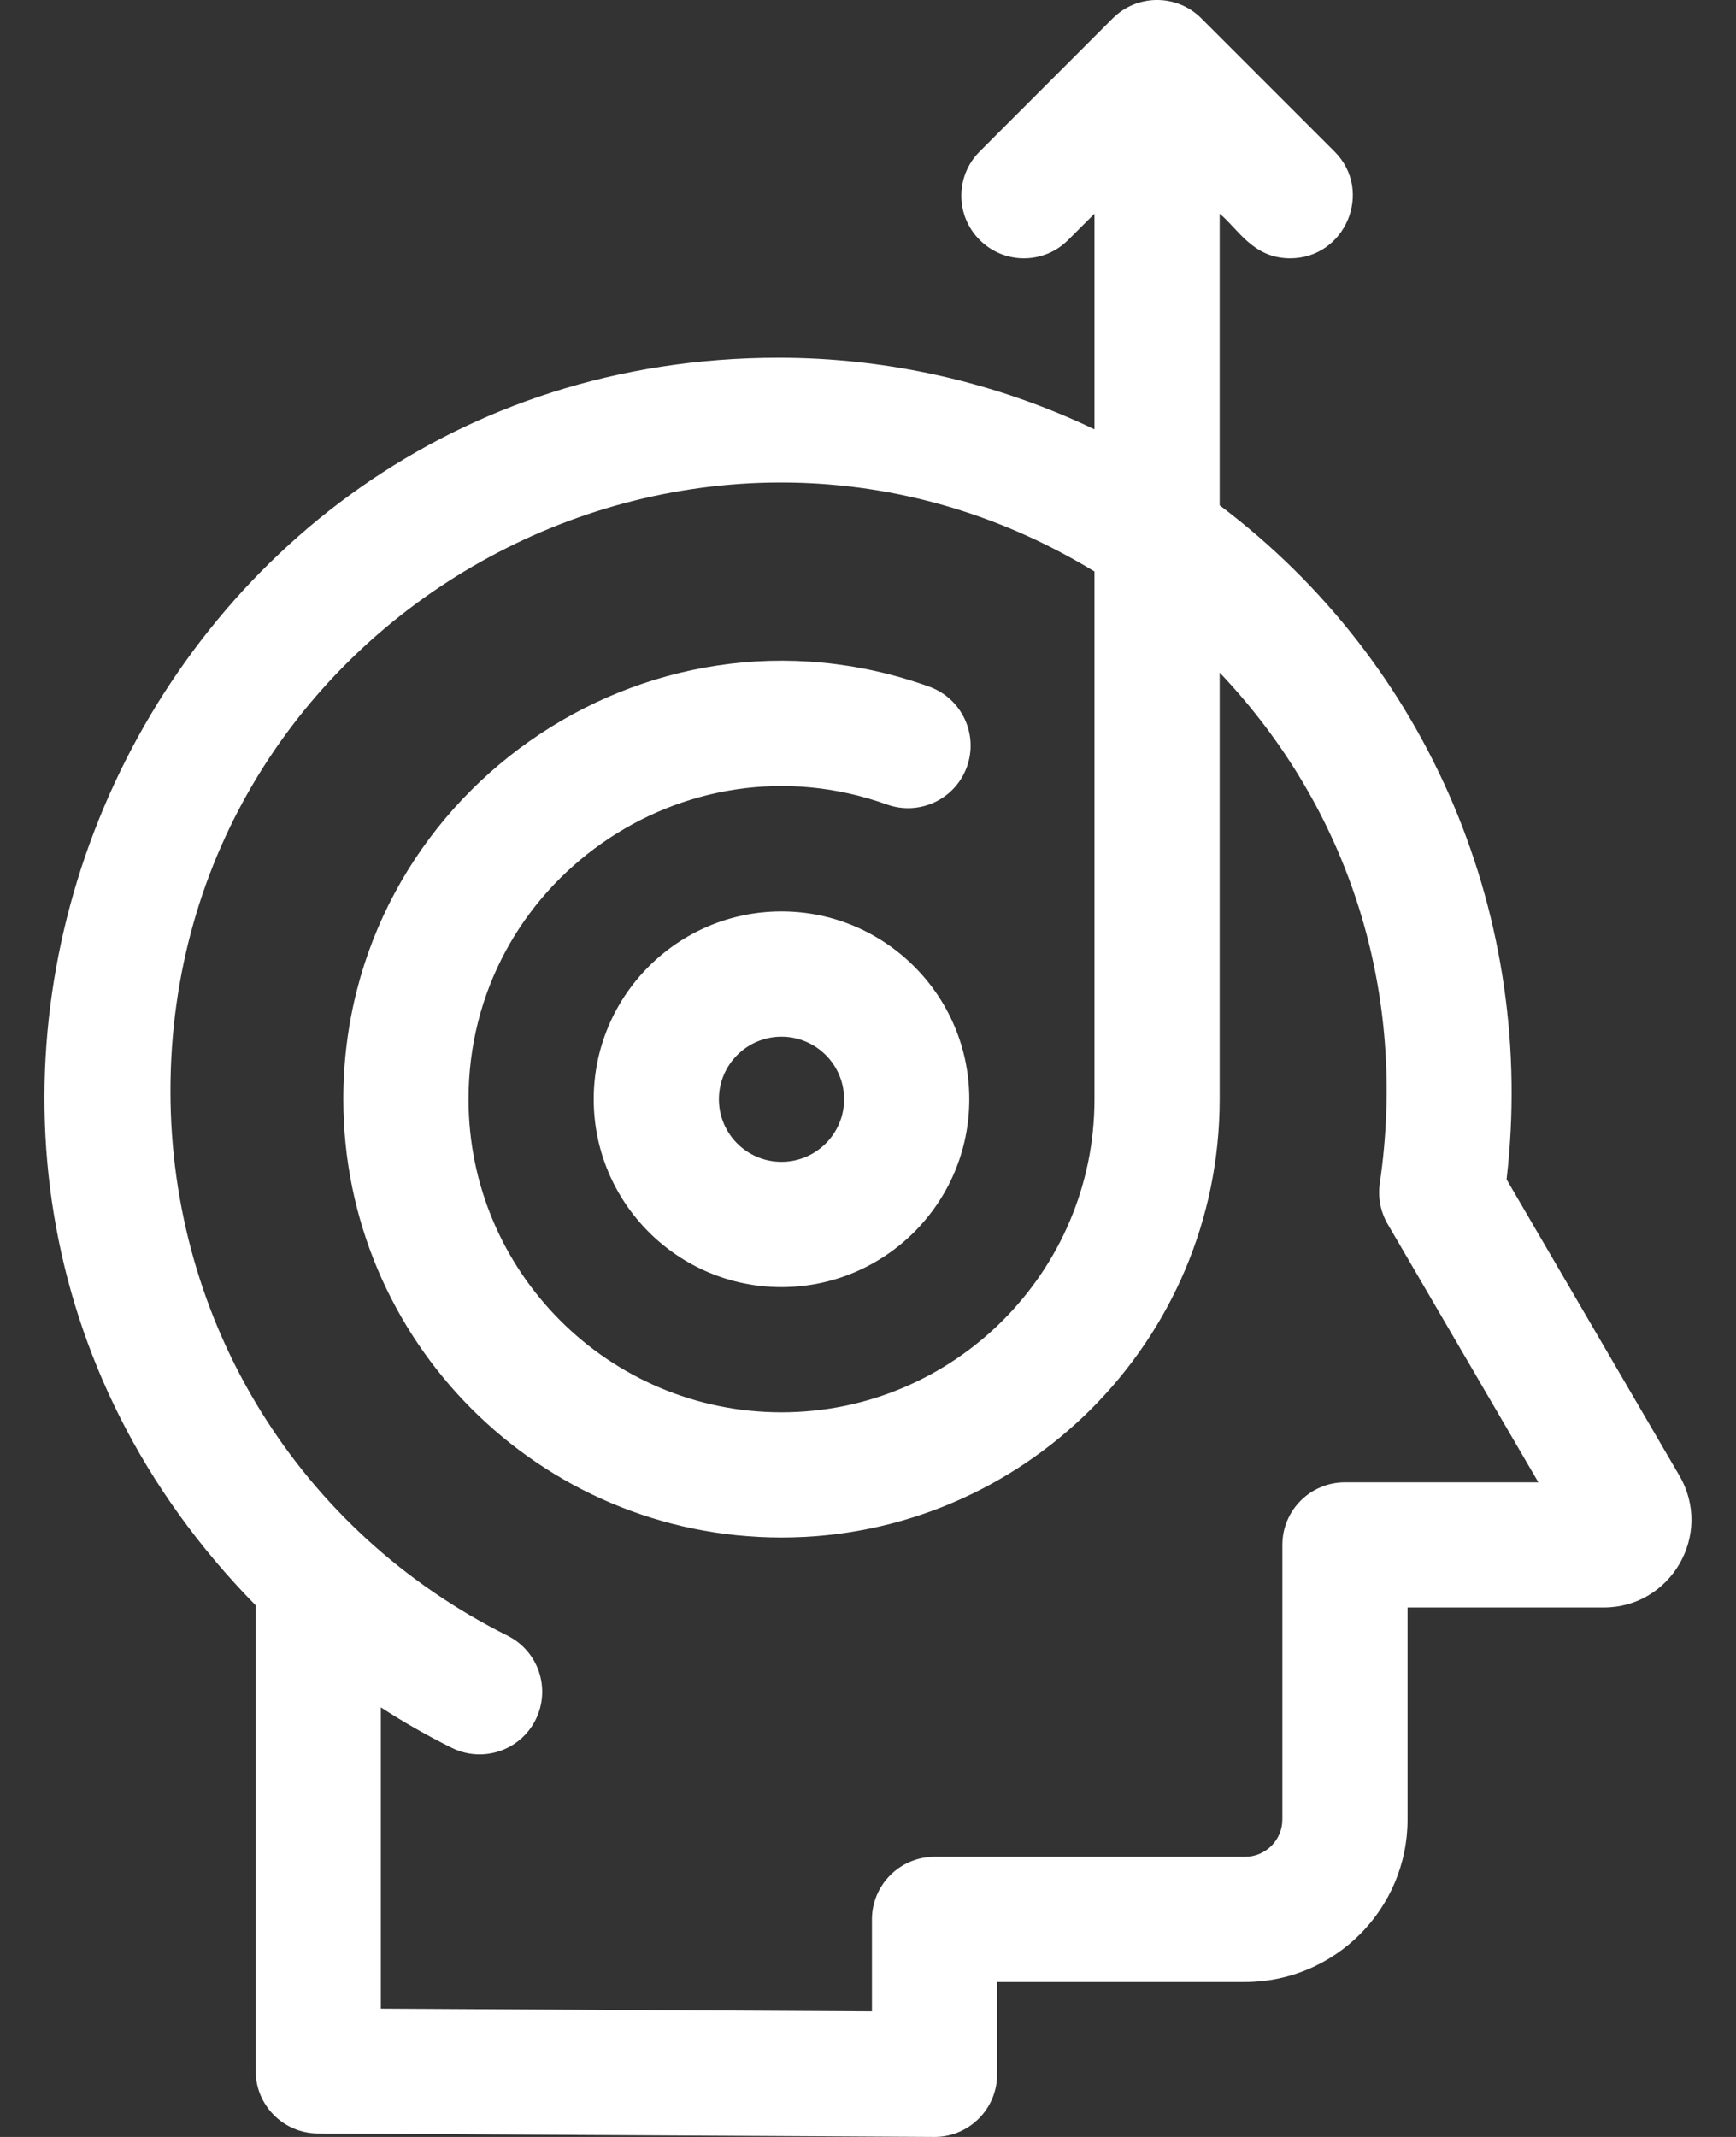 <svg width="26" height="32" viewBox="0 0 26 32" fill="none" xmlns="http://www.w3.org/2000/svg">
<rect x="0" y="0" width="26" height="32" fill="#333333" stroke="none"/>
<path d="M25.153 22.099L22.564 17.661C23.015 13.79 21.429 9.949 18.267 7.567V3.2C18.543 3.426 18.763 3.868 19.323 3.868C20.15 3.868 20.578 2.86 19.986 2.268L17.992 0.274C17.626 -0.092 17.031 -0.091 16.666 0.274L14.673 2.268C14.306 2.634 14.306 3.227 14.673 3.593C15.039 3.96 15.632 3.96 15.998 3.593L16.392 3.2V6.429C14.914 5.723 13.297 5.357 11.66 5.357C2.006 5.357 -3.017 17.076 3.829 24.039V31.011C3.829 31.527 4.246 31.946 4.761 31.948L13.997 32C14.514 32 14.934 31.58 14.934 31.062V29.68H18.645C19.989 29.68 21.081 28.588 21.081 27.246V24.072H24.02C25.025 24.072 25.664 22.979 25.153 22.099ZM20.144 22.197C19.626 22.197 19.206 22.617 19.206 23.134V27.246C19.206 27.554 18.955 27.805 18.645 27.805H13.997C13.479 27.805 13.059 28.225 13.059 28.743V30.12L5.704 30.079V25.567C6.046 25.789 6.4 25.991 6.765 26.172C7.228 26.403 7.791 26.215 8.022 25.752C8.253 25.288 8.065 24.726 7.602 24.494C4.489 22.942 2.553 19.817 2.553 16.339C2.553 9.245 10.347 4.881 16.392 8.558V16.461C16.392 19.046 14.289 21.149 11.704 21.149C9.119 21.149 7.017 19.046 7.017 16.461C7.017 13.217 10.247 10.958 13.283 12.047C13.77 12.222 14.307 11.969 14.482 11.481C14.656 10.994 14.403 10.457 13.916 10.282C9.657 8.753 5.142 11.927 5.142 16.461C5.142 20.08 8.085 23.024 11.704 23.024C15.323 23.024 18.267 20.08 18.267 16.461V10.072C20.209 12.118 21.084 14.86 20.665 17.721C20.635 17.932 20.676 18.146 20.783 18.33L23.04 22.197L20.144 22.197Z" fill="white"/>
<path d="M11.704 13.648C10.153 13.648 8.892 14.91 8.892 16.461C8.892 18.012 10.153 19.274 11.704 19.274C13.255 19.274 14.517 18.012 14.517 16.461C14.517 14.91 13.255 13.648 11.704 13.648ZM11.704 17.398C11.187 17.398 10.767 16.978 10.767 16.461C10.767 15.944 11.187 15.524 11.704 15.524C12.221 15.524 12.642 15.944 12.642 16.461C12.642 16.978 12.221 17.398 11.704 17.398Z" fill="white"/>
</svg>
